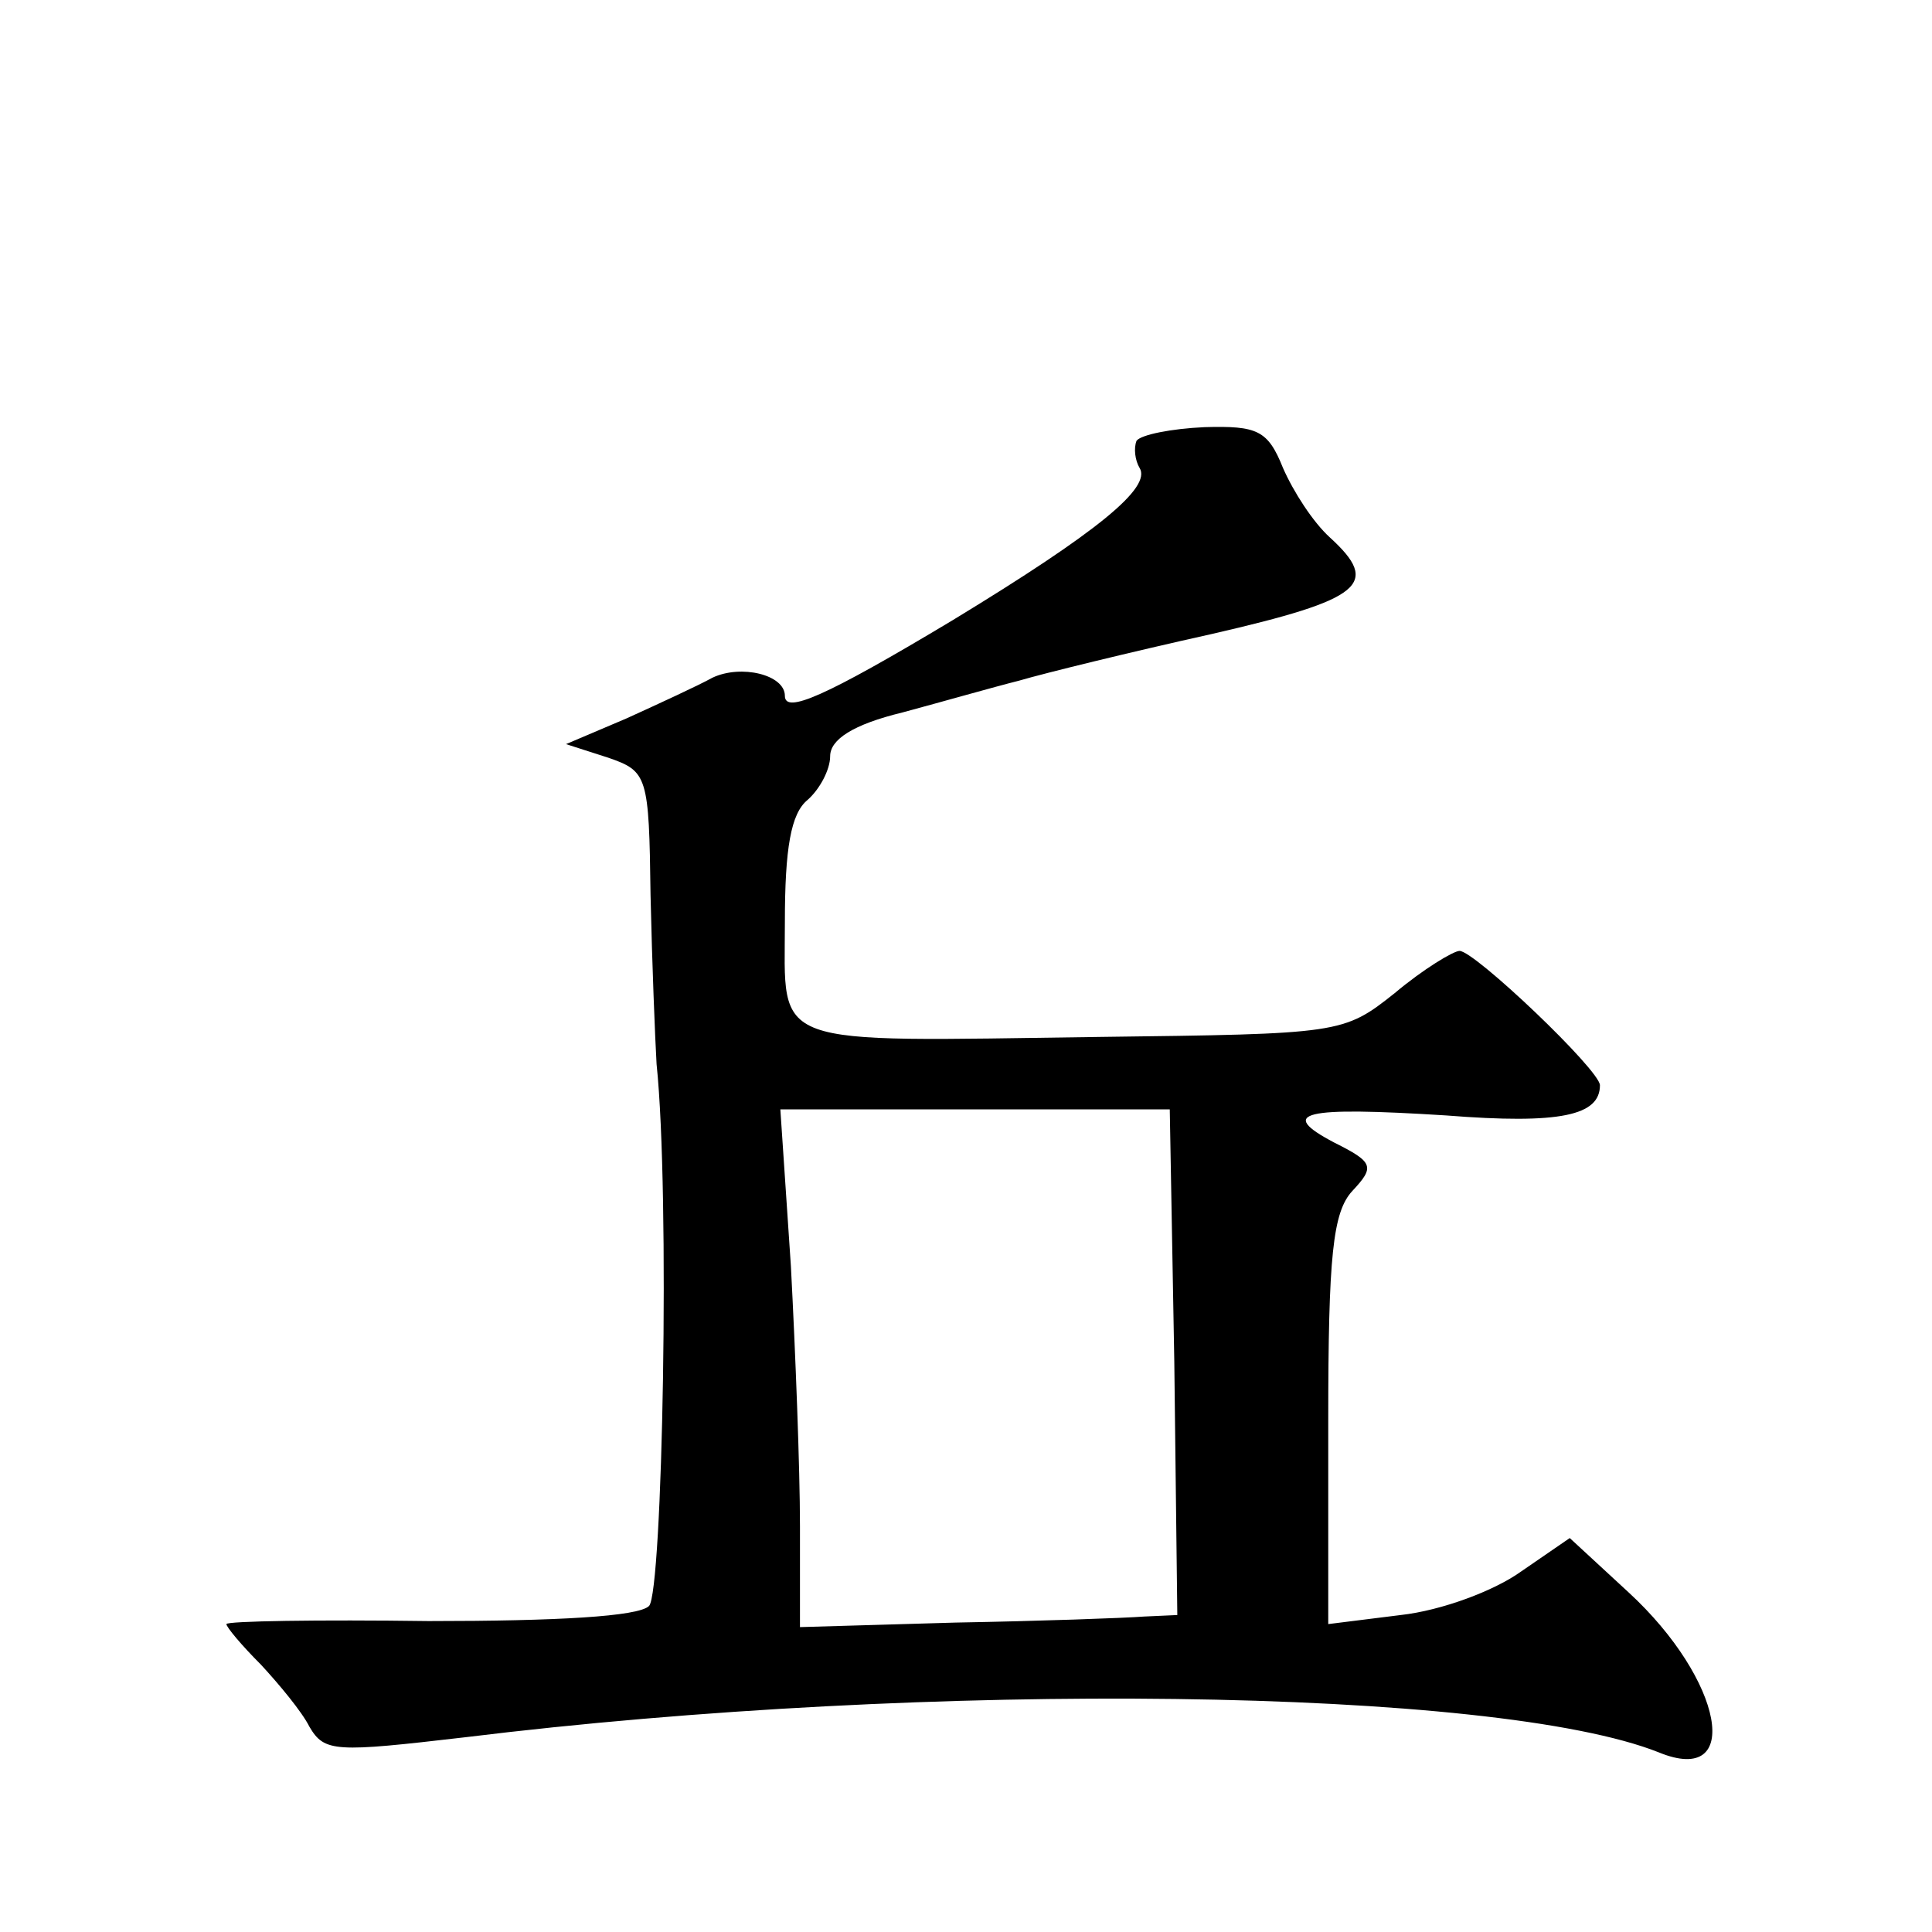 <?xml version="1.0" standalone="no"?>
<!DOCTYPE svg PUBLIC "-//W3C//DTD SVG 20010904//EN"
 "http://www.w3.org/TR/2001/REC-SVG-20010904/DTD/svg10.dtd">
<svg version="1.0" xmlns="http://www.w3.org/2000/svg"
 width="128pt" height="128pt" viewBox="0 0 128 128"
 preserveAspectRatio="xMidYMid meet">
<g transform="translate(0,128) scale(0.1,-0.1)"
fill="#0" stroke="none">
<path d="M753 988 c-2 -5 -1 -13 2 -18 8 -13 -27 -42 -124 -101 -85 -51 -111 -62
-111 -50 0 14 -29 21 -48 12 -9 -5 -35 -17 -57 -27 l-40 -17 28 -9 c26 -9 27 -12
28 -91 1 -45 3 -95 4 -112 9 -86 4 -350 -5 -359 -7 -7 -61 -10 -146 -10 -73 1 -134
0 -134 -2 0 -2 10 -14 23 -27 12 -13 27 -31 32 -41 10 -17 17 -17 103 -7 309 38
683 33 791 -10 56 -23 43 48 -20 106 l-39 36 -32 -22 c-18 -13 -53 -26 -80 -29
l-48 -6 0 135 c0 109 3 138 16 152 15 16 14 19 -12 32 -38 20 -21 24 74 18 76 -6
102 0 102 20 0 10 -83 89 -93 89 -4 0 -24 -12 -43 -28 -34 -27 -36 -27 -196 -29
-221 -3 -208 -8 -208 76 0 49 4 72 15 81 8 7 15 20 15 29 0 11 15 21 48 29 26 7
61 17 77 21 17 5 74 19 128 31 100 23 112 33 78 64 -11 10 -24 30 -31 46 -10 25
-17 28 -52 27 -22 -1 -42 -5 -45 -9z m25 -610 l2 -168 -22 -1 c-13 -1 -69 -3 -125
-4 l-103 -3 0 67 c0 38 -3 115 -6 172 l-7 104 129 0 129 0 3 -167z"/>
</g>
</svg>

